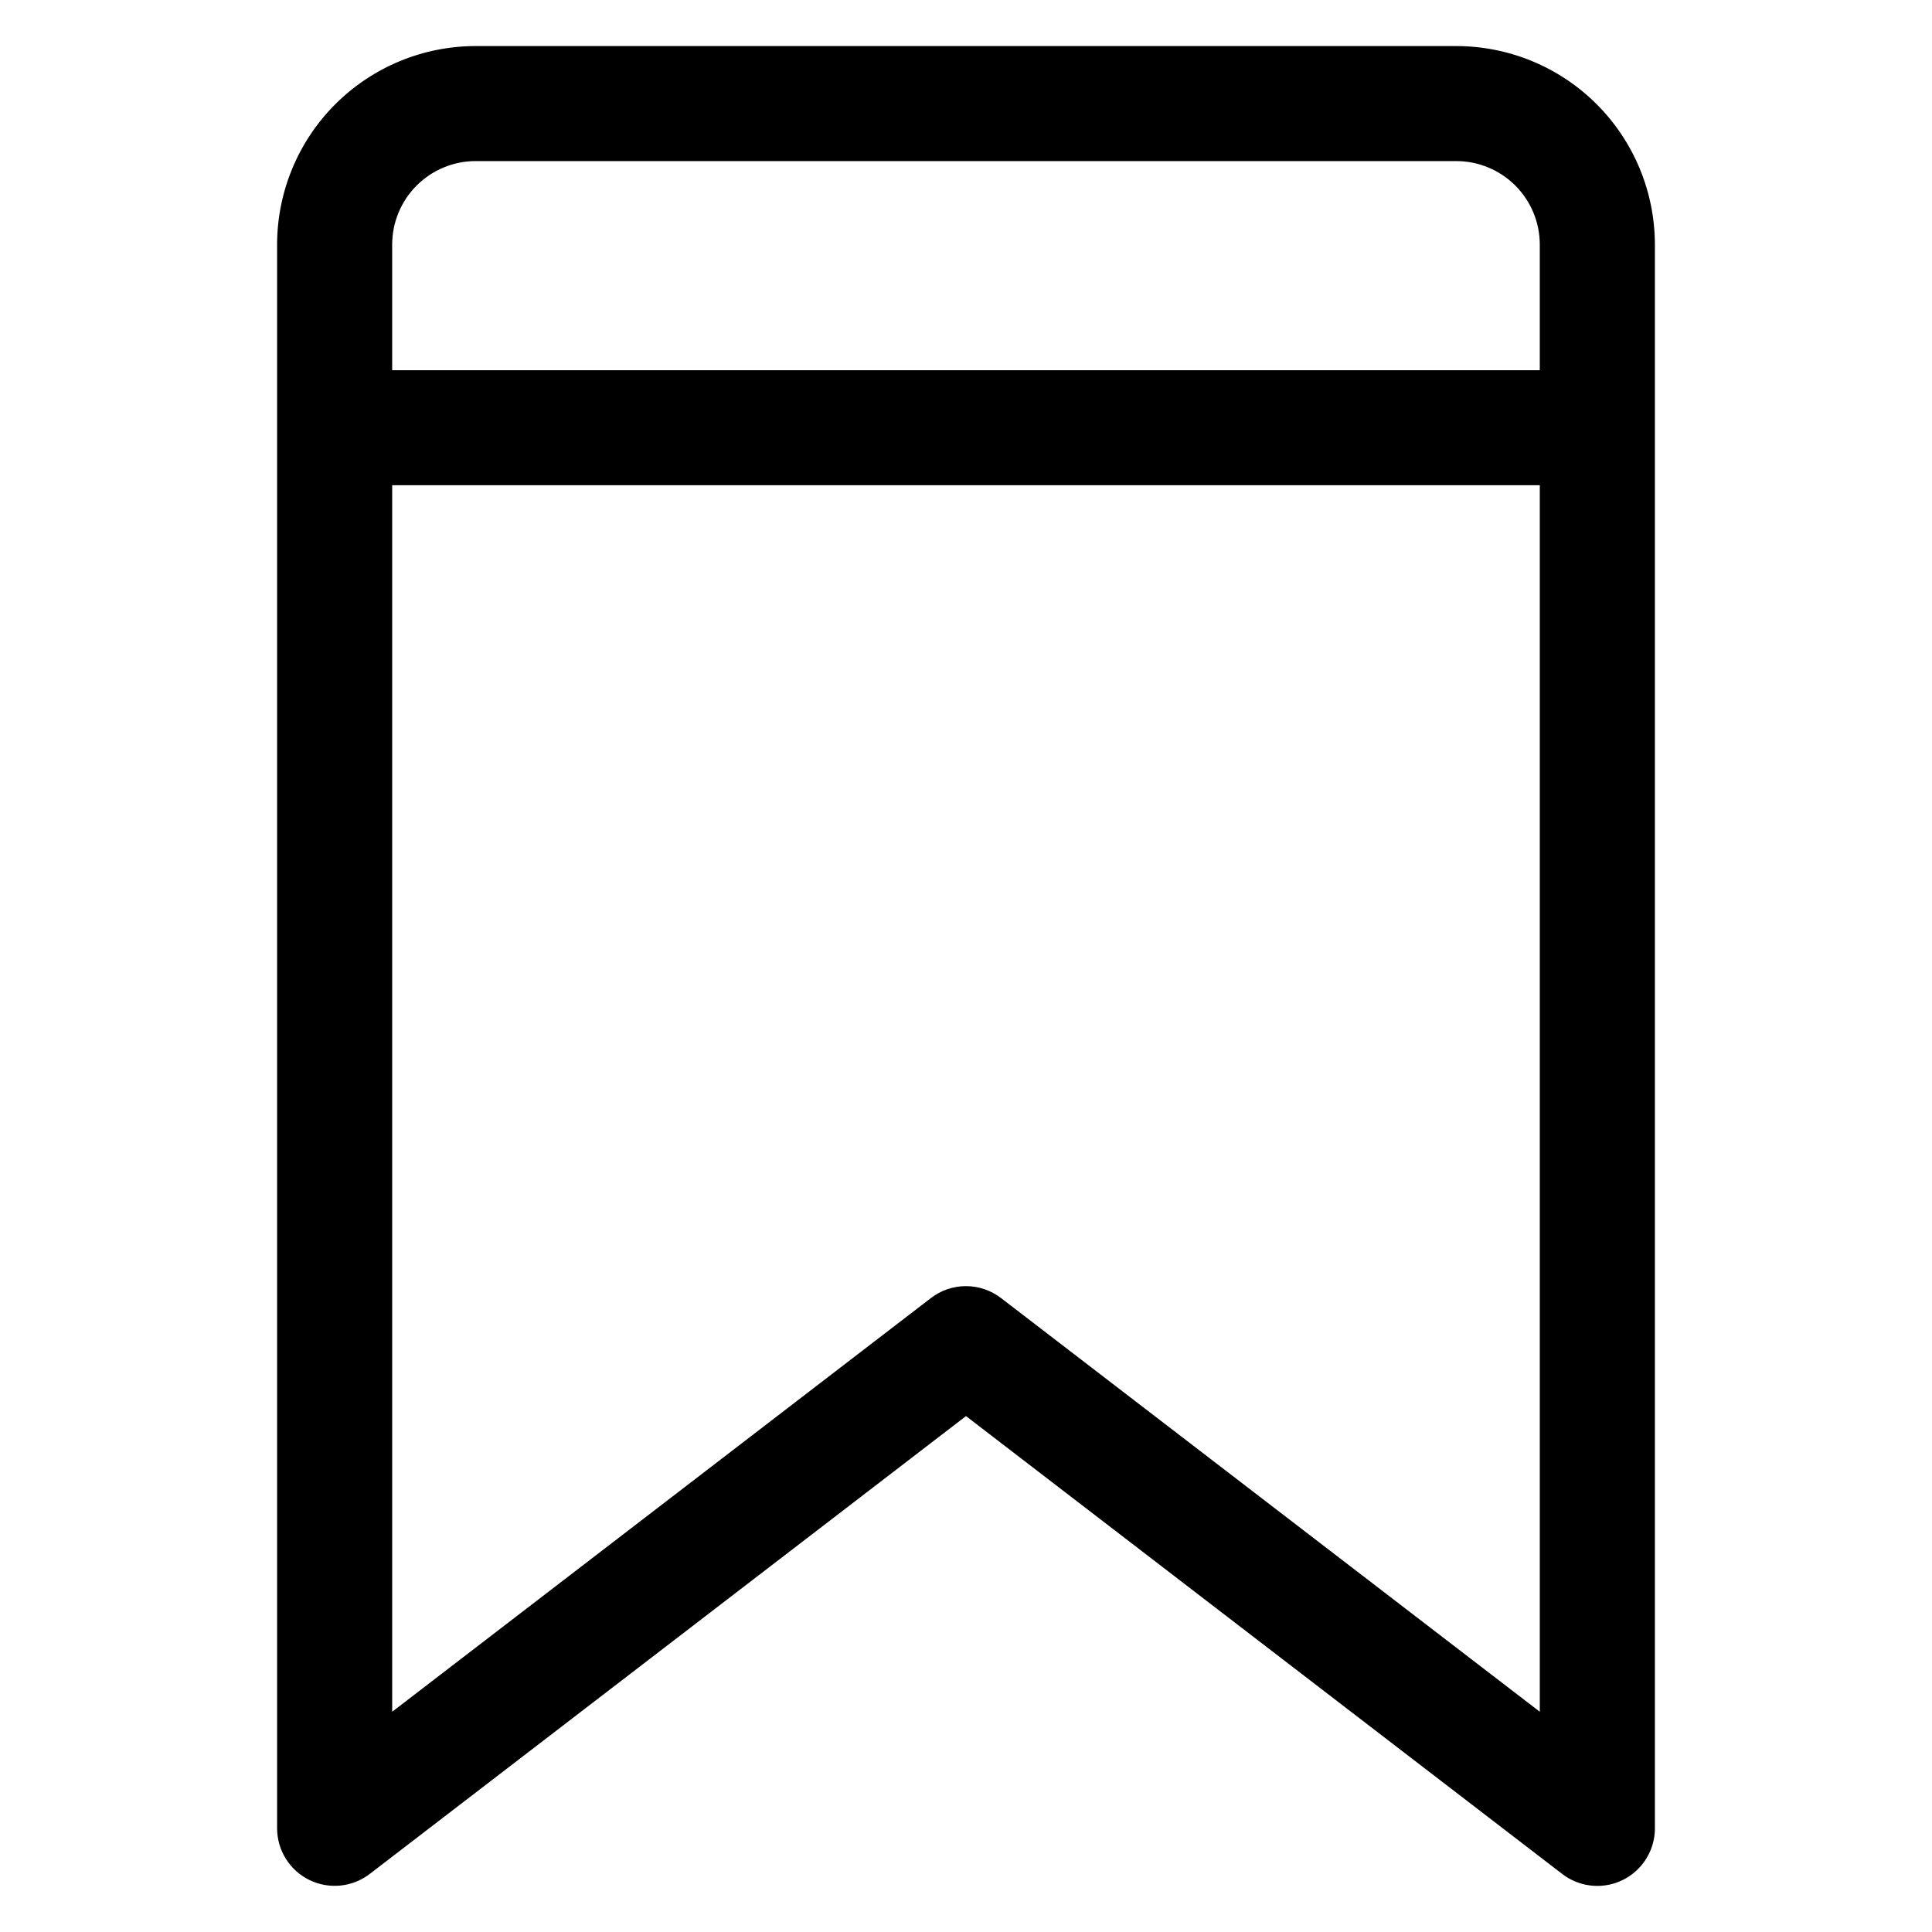 <?xml version="1.0" encoding="UTF-8"?>
<!-- Uploaded to: ICON Repo, www.iconrepo.com, Generator: ICON Repo Mixer Tools -->
<svg fill="#000000" width="800px" height="800px" version="1.1" viewBox="144 144 512 512" xmlns="http://www.w3.org/2000/svg">
 <path d="m270.04 186.69h259.91c5.863 0.008 11.48 2.34 15.625 6.484 4.144 4.148 6.477 9.766 6.484 15.629v33.312l-304.13-0.004v-33.309c0.004-5.863 2.336-11.484 6.481-15.629 4.144-4.144 9.766-6.477 15.629-6.484zm139.23 301.3h-0.004c-2.66-2.047-5.922-3.152-9.277-3.152s-6.617 1.105-9.277 3.152l-142.78 109.64v-325.04h304.13v325.04zm-183.31 154.21c2.551 1.254 5.402 1.773 8.234 1.492 2.832-0.277 5.527-1.344 7.785-3.074l158.02-121.34 158.02 121.35c3.027 2.324 6.816 3.43 10.617 3.098 3.801-0.332 7.34-2.078 9.918-4.891s4.012-6.488 4.012-10.305v-419.74c-0.02-13.945-5.57-27.312-15.434-37.172-9.863-9.855-23.234-15.398-37.18-15.41h-259.91c-13.945 0.008-27.316 5.551-37.18 15.41s-15.41 23.227-15.426 37.172v419.74c0.004 2.848 0.801 5.637 2.309 8.051 1.508 2.418 3.66 4.363 6.215 5.617z" fill-rule="evenodd"/>
</svg>